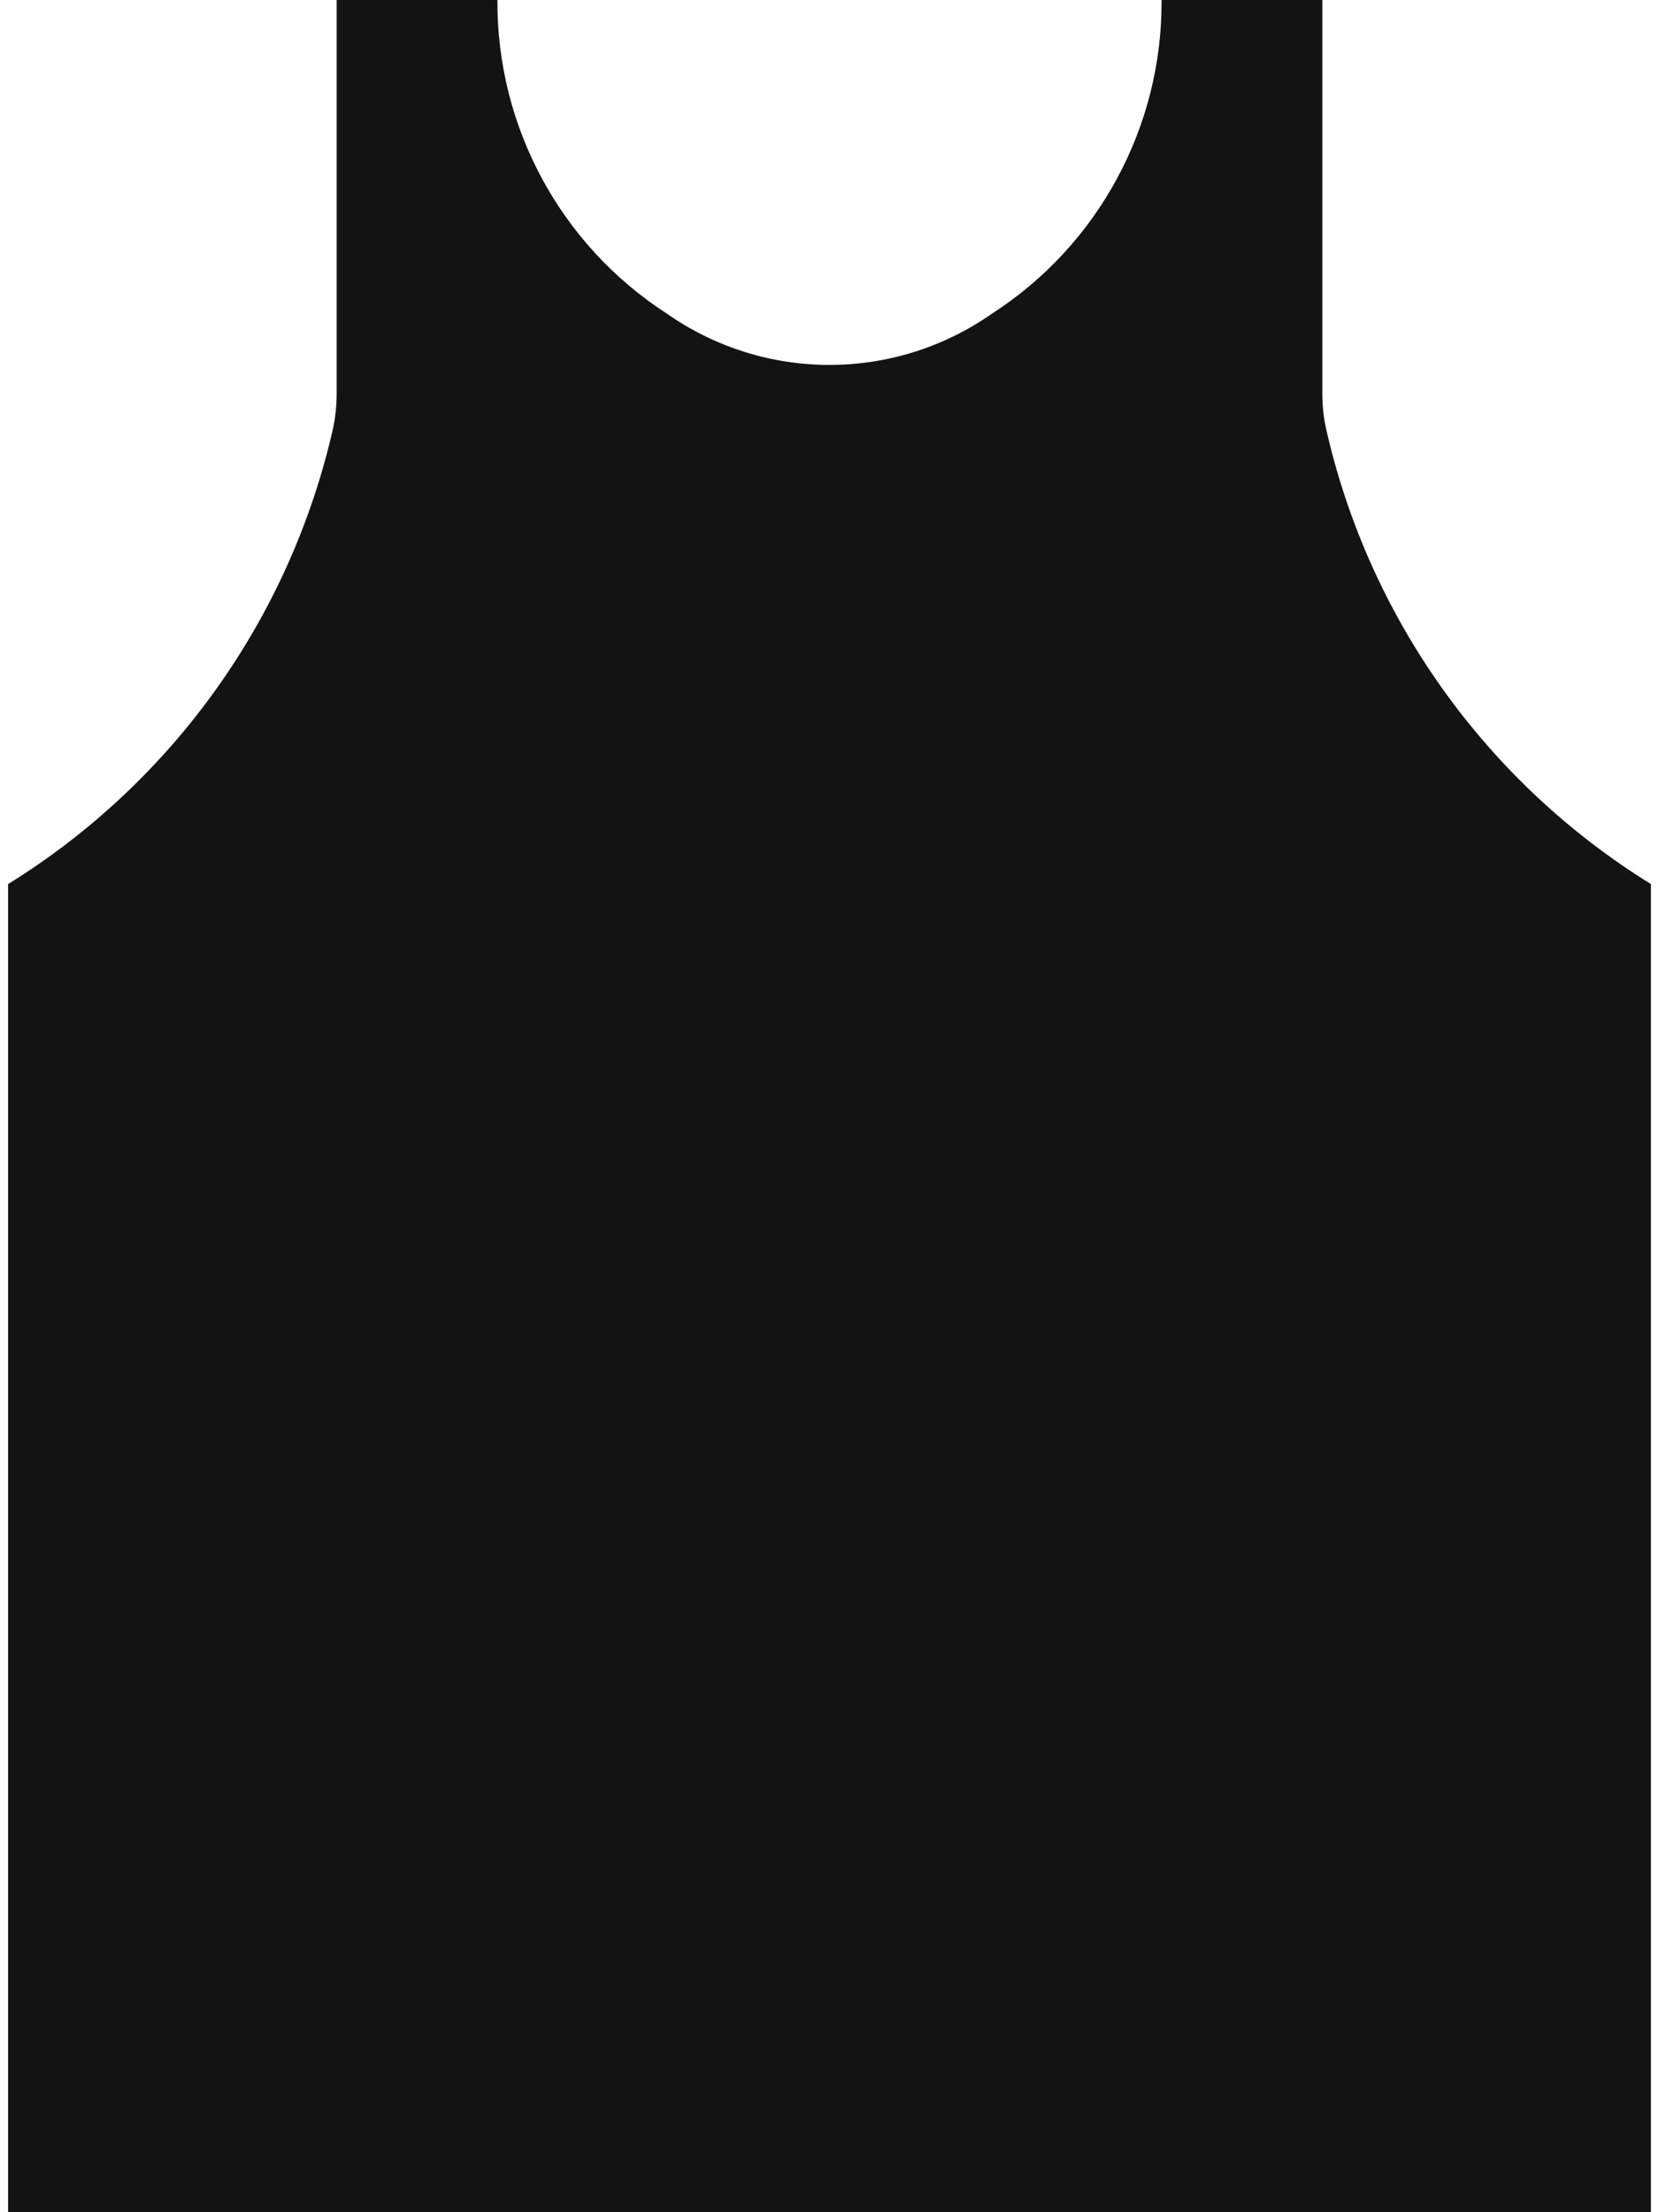 <?xml version="1.0" encoding="utf-8"?>
<!-- Generator: Adobe Illustrator 24.0.1, SVG Export Plug-In . SVG Version: 6.00 Build 0)  -->
<svg version="1.1" id="レイヤー_1" xmlns="http://www.w3.org/2000/svg" xmlns:xlink="http://www.w3.org/1999/xlink" x="0px"
	 y="0px" viewBox="0 0 123 164" style="enable-background:new 0 0 123 164;" xml:space="preserve">
<style type="text/css">
	.st0{fill-rule:evenodd;clip-rule:evenodd;fill:#131313;}
</style>
<path id="シェイプ_3" class="st0" d="M98.3,31.71c-0.18-0.83-0.26-1.68-0.26-2.53V0H86.12c0.06,9.39-4.68,18.16-12.57,23.25
	c-7.24,5.07-16.87,5.07-24.11,0C41.56,18.16,36.82,9.39,36.88,0H24.96v29.18c0,0.86-0.09,1.71-0.26,2.55
	C21.52,45.78,12.84,57.96,0.6,65.54V164h121.8V65.54C110.15,57.96,101.46,45.76,98.3,31.71z"/>
</svg>
